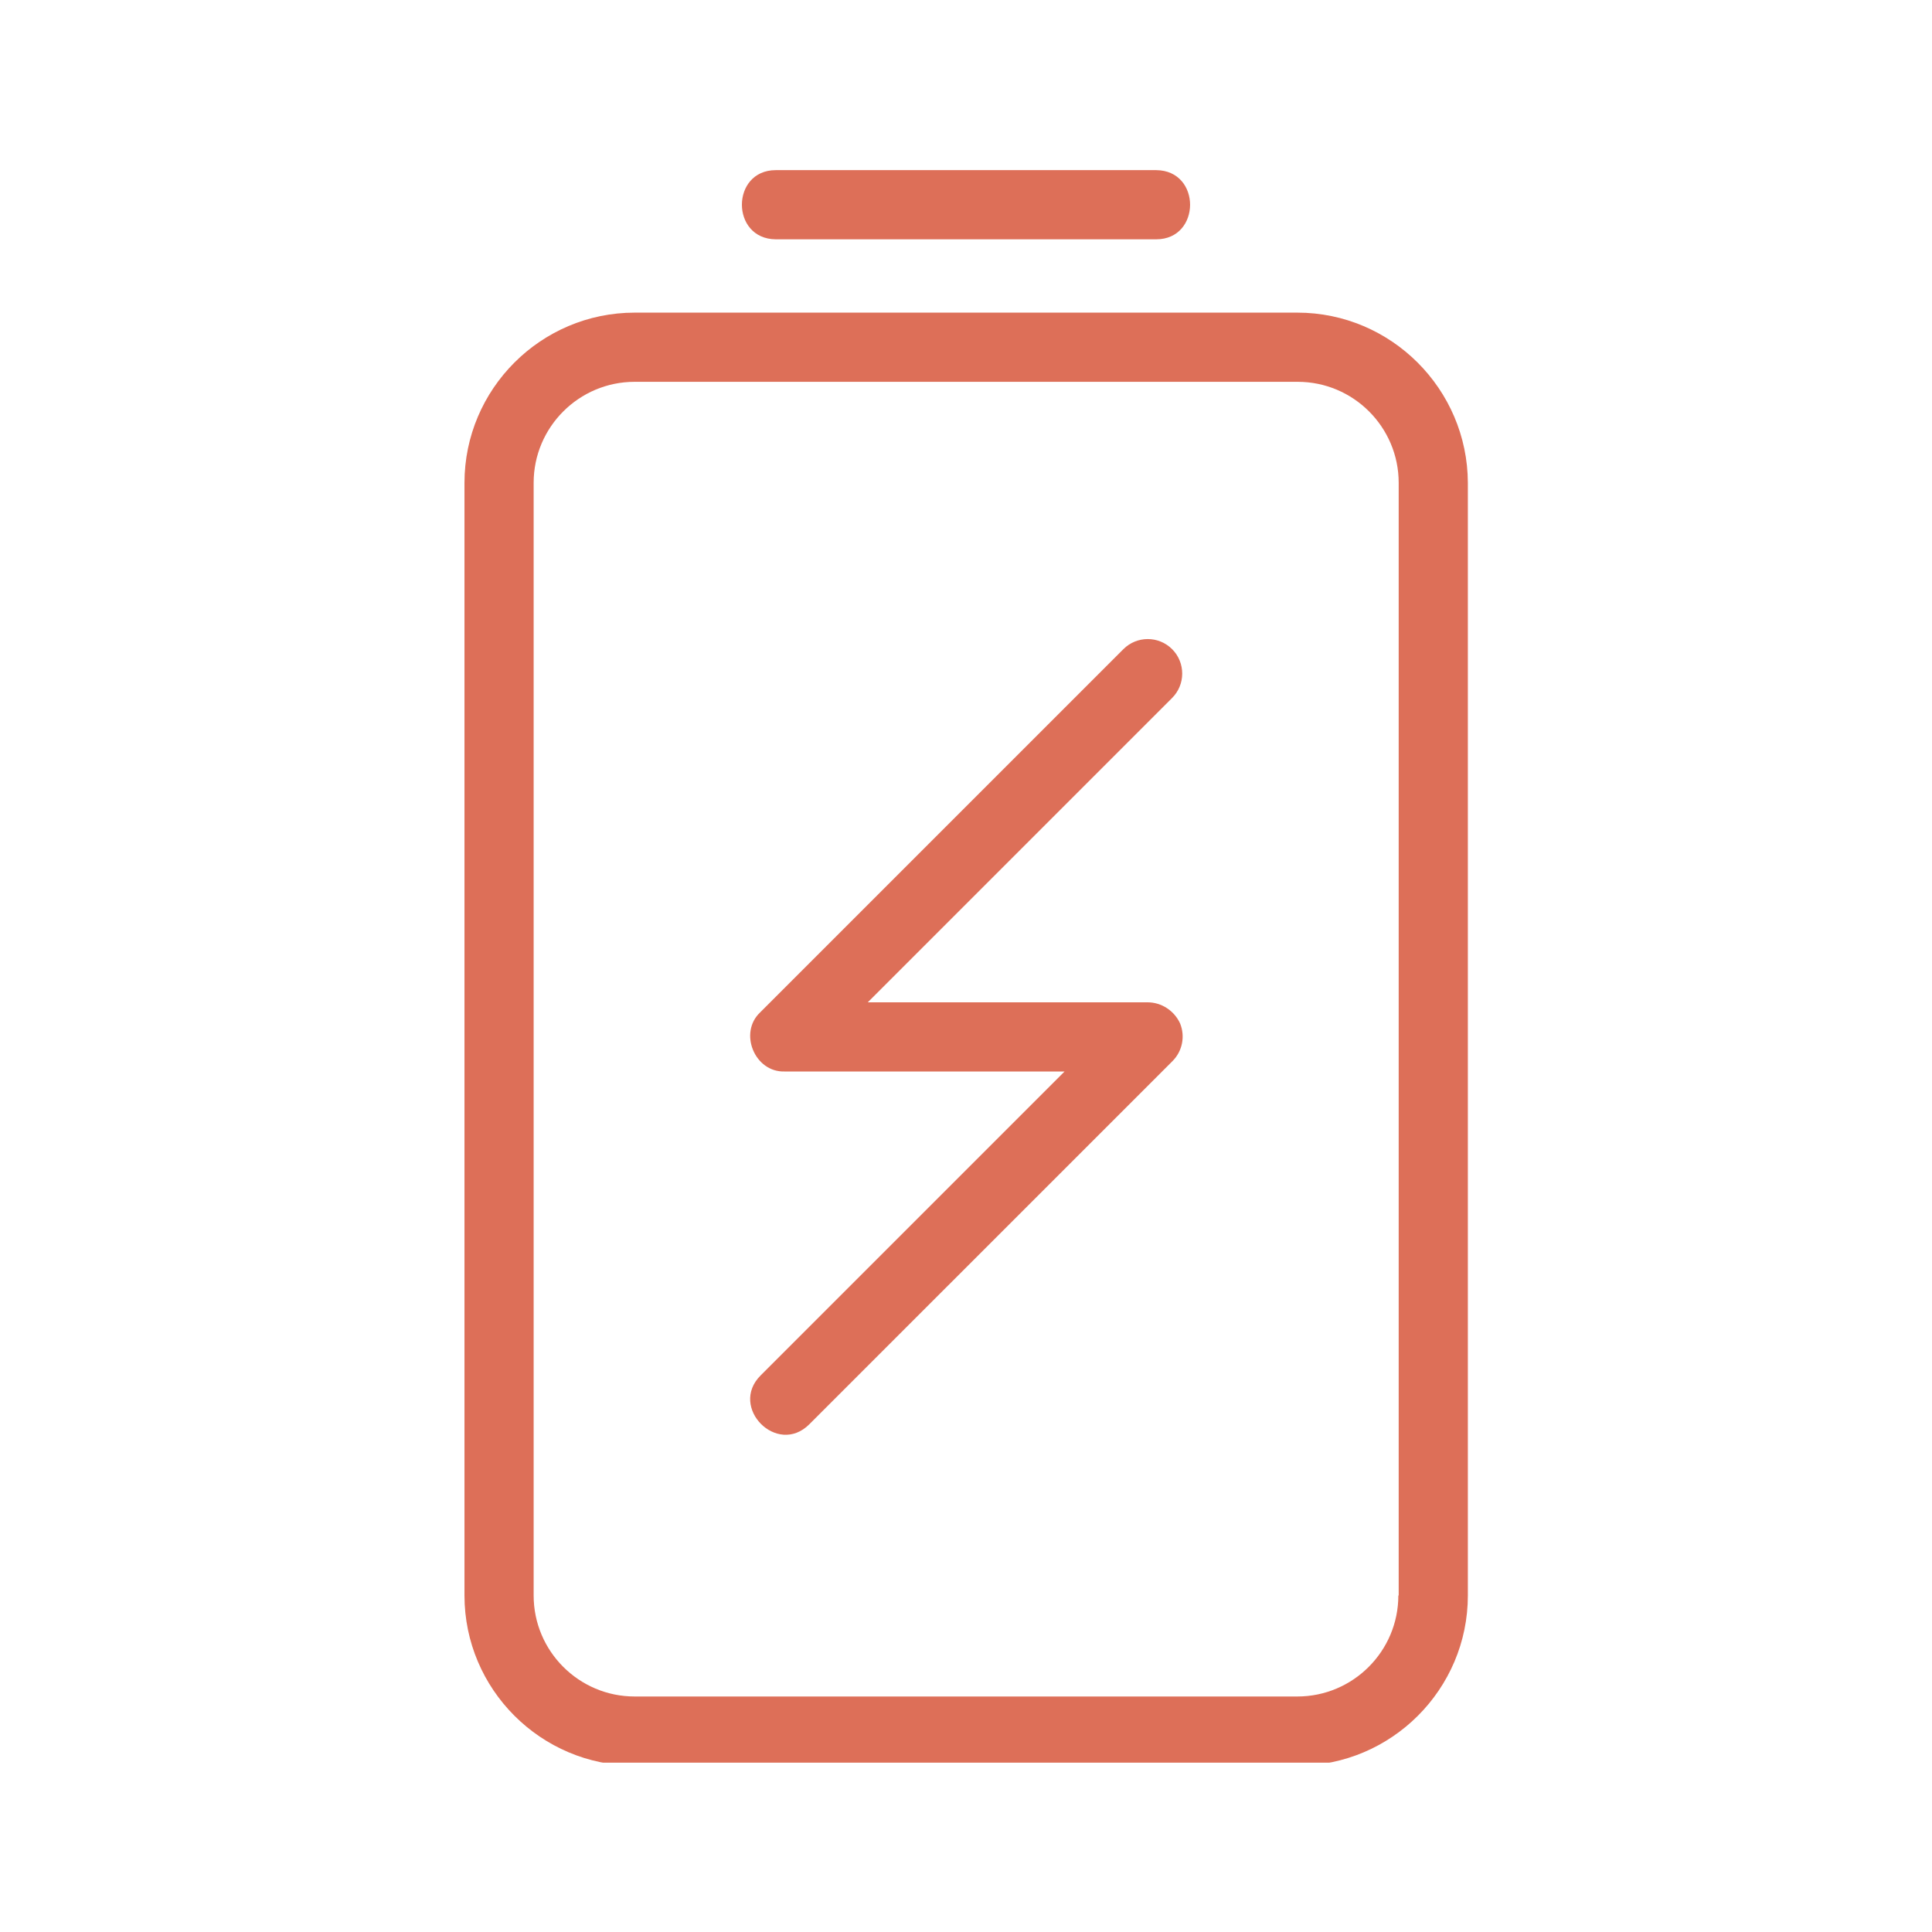 <svg xmlns="http://www.w3.org/2000/svg" xmlns:xlink="http://www.w3.org/1999/xlink" width="1080" zoomAndPan="magnify" viewBox="0 0 810 810" height="1080" preserveAspectRatio="xMidYMid meet" version="1.0"><defs><clipPath id="80972d48aa"><path d="M 194.121 131 L 615.621 131 L 615.621 739 L 194.121 739 Z M 194.121 131 " clip-rule="nonzero"/></clipPath></defs><g clip-path="url(#80972d48aa)"><path fill="#dd6f58" d="M 543.918 131.074 L 266.078 131.074 C 226.781 131.074 194.734 163.121 194.734 202.422 L 194.734 668.918 C 194.734 708.215 226.781 740.262 266.078 740.262 L 544.062 740.262 C 583.359 740.262 615.406 708.215 615.406 668.918 L 615.406 202.422 C 615.262 163.121 583.215 131.074 543.918 131.074 Z M 586.262 668.918 C 586.262 692.266 567.266 711.262 543.918 711.262 L 266.078 711.262 C 242.73 711.262 223.734 692.266 223.734 668.918 L 223.734 202.422 C 223.734 179.074 242.73 160.078 266.078 160.078 L 544.062 160.078 C 567.41 160.078 586.406 179.074 586.406 202.422 L 586.406 668.918 Z M 586.262 668.918 " fill-opacity="1" fill-rule="nonzero"/></g><path fill="#dd6f58" d="M 325.242 100.332 L 484.754 100.332 C 503.605 100.332 503.75 71.477 484.754 71.332 C 484.754 71.332 325.242 71.332 325.242 71.332 C 306.391 71.332 306.246 100.188 325.242 100.332 Z M 325.242 100.332 " fill-opacity="1" fill-rule="nonzero"/><path fill="#dd6f58" d="M 491.426 272.172 C 485.77 266.516 476.633 266.516 470.977 272.172 L 318.719 424.43 C 309.582 432.984 316.398 449.664 329.012 449.227 C 329.012 449.227 446.324 449.227 446.324 449.227 L 318.863 576.691 C 305.52 590.031 325.824 610.625 339.309 597.137 C 339.309 597.137 491.57 444.879 491.57 444.879 C 495.773 440.672 496.934 434.438 494.758 429.07 C 492.293 423.707 486.93 420.227 481.129 420.227 L 363.816 420.227 L 491.277 292.762 C 497.078 287.105 497.078 277.824 491.426 272.172 Z M 491.426 272.172 " fill-opacity="1" fill-rule="nonzero"/></svg>